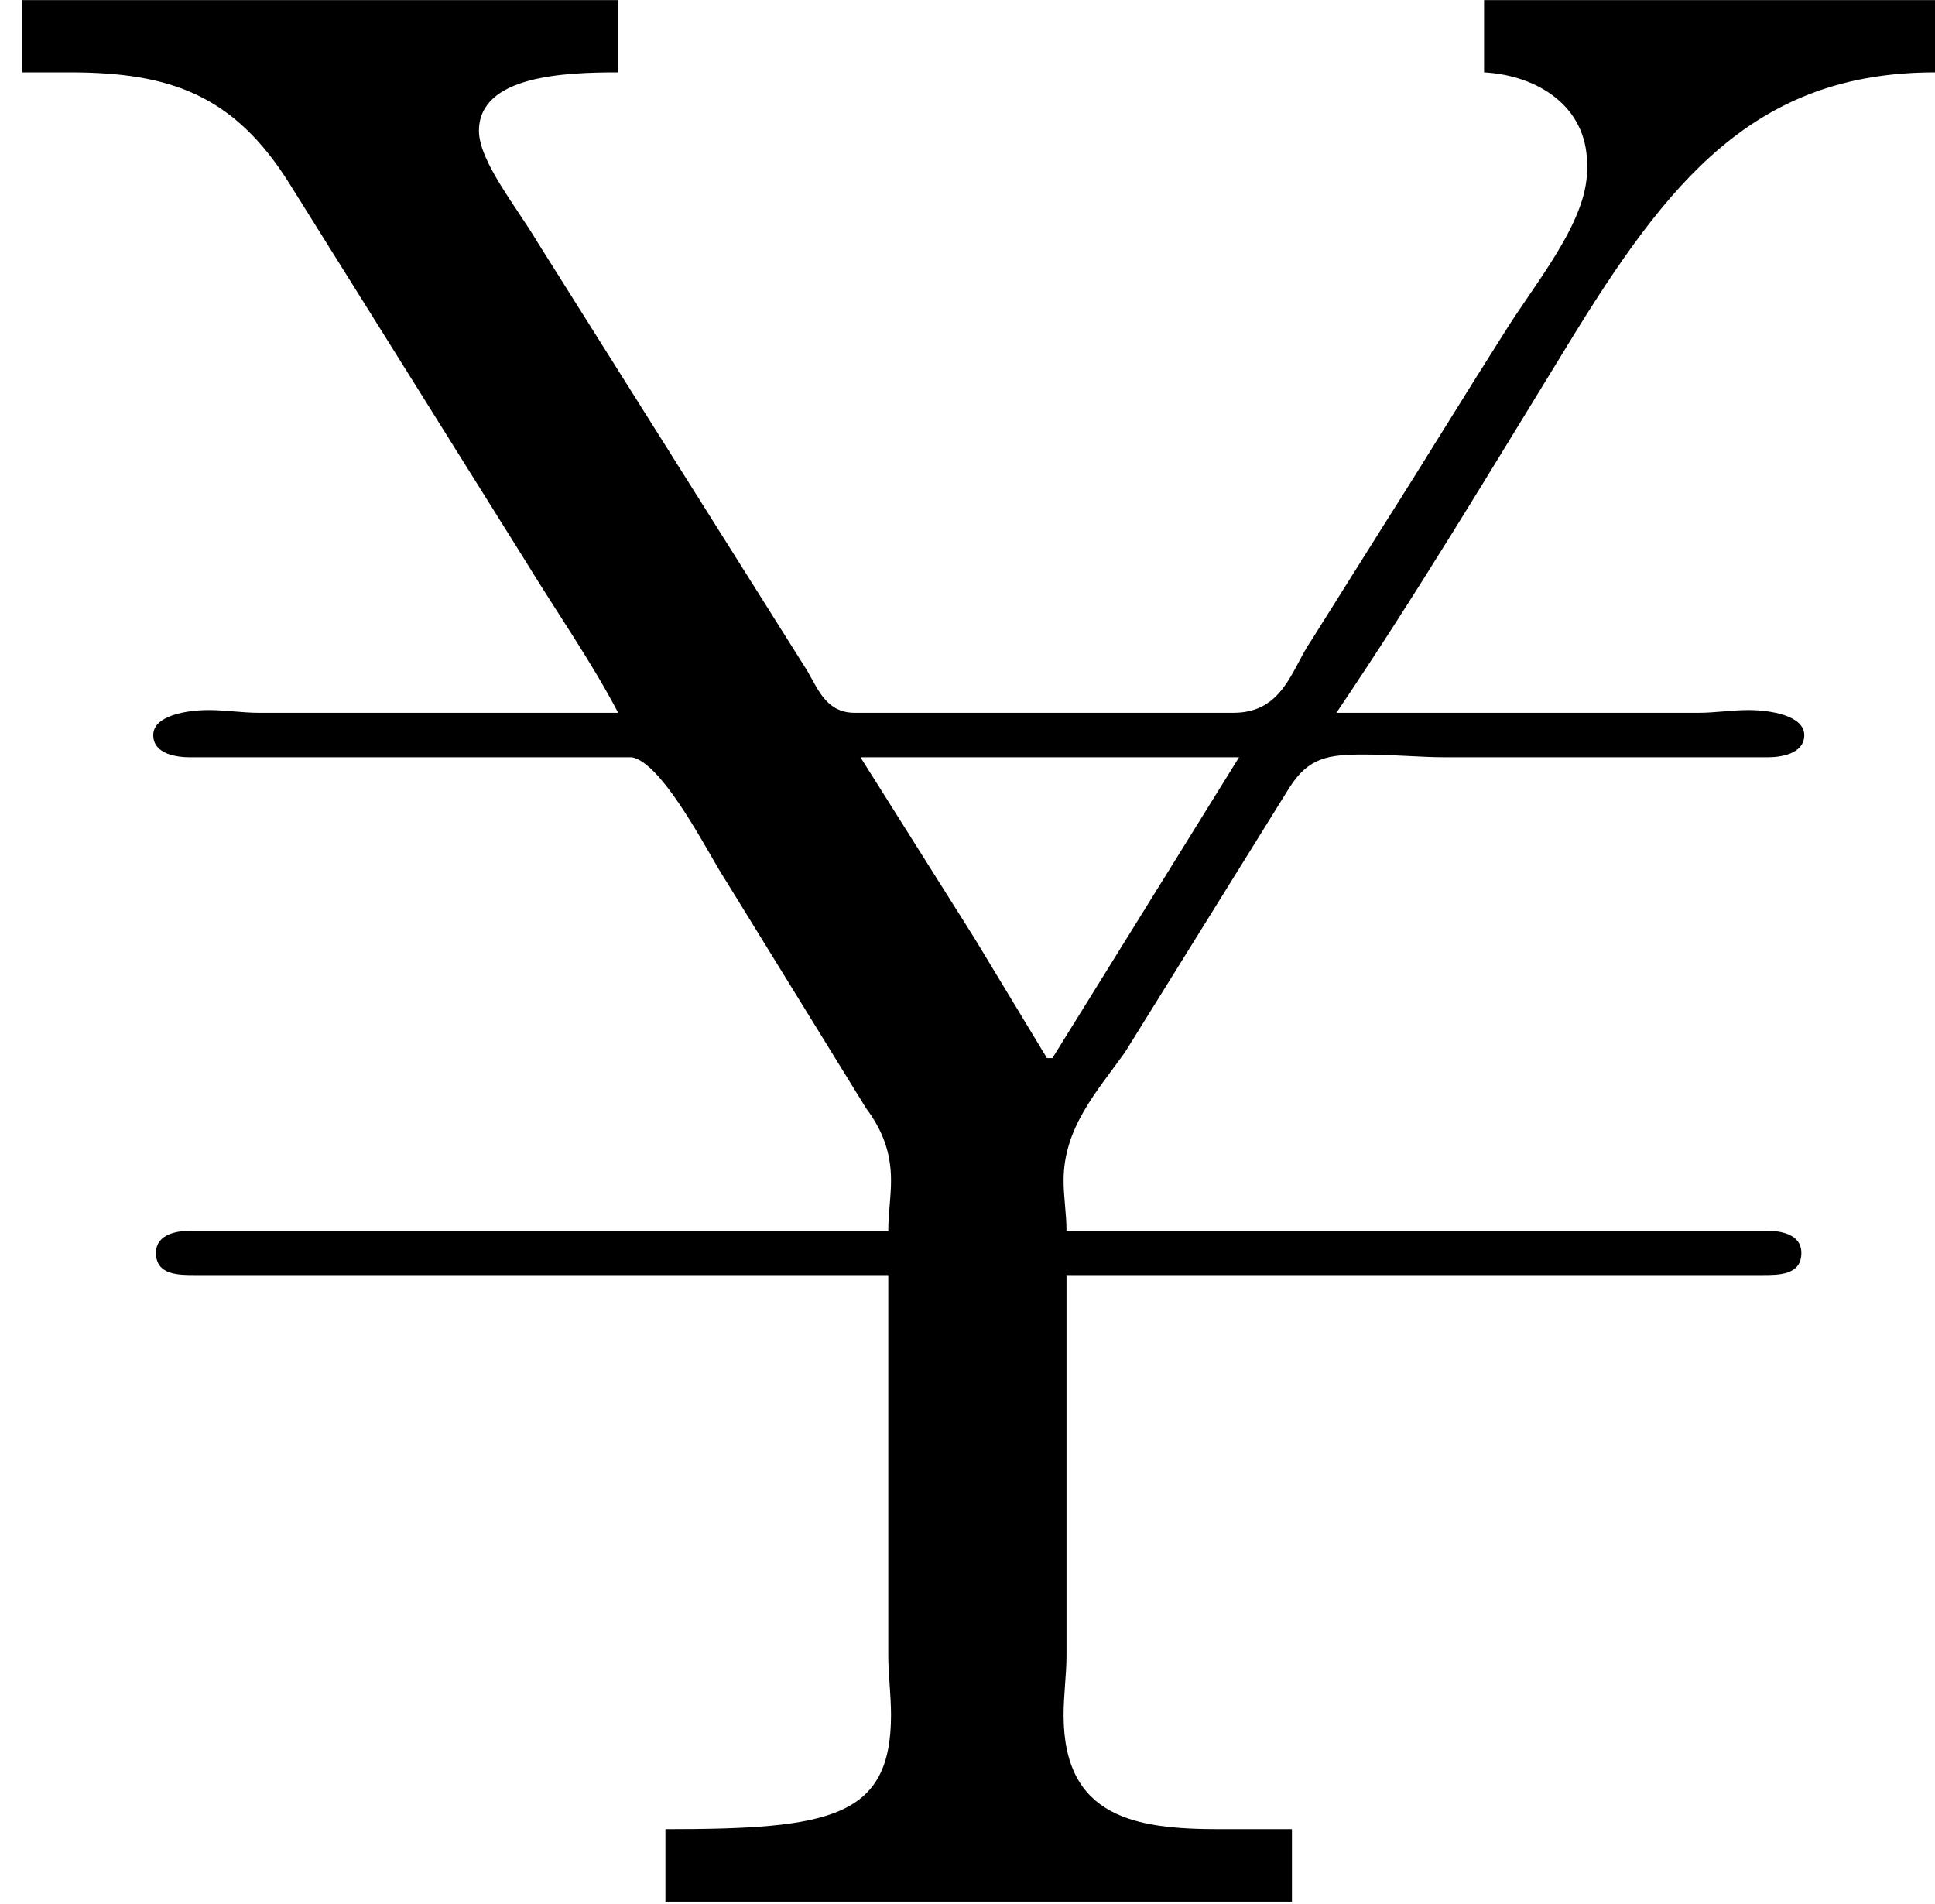 <?xml version='1.0'?>
<!-- This file was generated by dvisvgm 1.9.2 -->
<svg height='235.507pt' version='1.1' viewBox='1427.09 1135.41 239.295 235.507' width='239.295pt' xmlns='http://www.w3.org/2000/svg' xmlns:xlink='http://www.w3.org/1999/xlink'>
<defs>
<path d='M0.138 -11.775V-11.328H0.43C1.05 -11.328 1.446 -11.19 1.79 -10.639L3.254 -8.298C3.443 -7.988 3.65 -7.695 3.822 -7.368H1.601C1.498 -7.368 1.394 -7.385 1.291 -7.385C1.153 -7.385 0.947 -7.351 0.947 -7.23S1.102 -7.093 1.171 -7.093H3.908C4.08 -7.058 4.321 -6.611 4.442 -6.404L5.354 -4.924C5.457 -4.786 5.509 -4.648 5.509 -4.476C5.509 -4.373 5.492 -4.269 5.492 -4.166H1.188C1.102 -4.166 0.964 -4.149 0.964 -4.028C0.964 -3.891 1.102 -3.891 1.205 -3.891H5.492V-1.532C5.492 -1.429 5.509 -1.291 5.509 -1.171C5.509 -0.534 5.13 -0.465 4.114 -0.465V-0.017H7.988V-0.465H7.54C7.024 -0.465 6.576 -0.534 6.576 -1.171C6.576 -1.291 6.594 -1.429 6.594 -1.532V-3.891H10.897C11.001 -3.891 11.138 -3.891 11.138 -4.028C11.138 -4.149 11.001 -4.166 10.915 -4.166H6.594C6.594 -4.269 6.576 -4.373 6.576 -4.476C6.576 -4.803 6.783 -5.027 6.955 -5.268L7.971 -6.903C8.091 -7.093 8.212 -7.11 8.436 -7.11C8.608 -7.11 8.78 -7.093 8.935 -7.093H10.932C11.001 -7.093 11.156 -7.11 11.156 -7.23S10.949 -7.385 10.811 -7.385C10.708 -7.385 10.605 -7.368 10.501 -7.368H8.263C8.763 -8.108 9.227 -8.883 9.692 -9.641C10.312 -10.656 10.846 -11.328 11.965 -11.328V-11.775H9.176V-11.328C9.503 -11.31 9.813 -11.121 9.813 -10.76V-10.725C9.813 -10.398 9.486 -10.019 9.296 -9.71C9.055 -9.331 8.814 -8.935 8.573 -8.556L8.108 -7.816C7.988 -7.644 7.936 -7.368 7.626 -7.368H5.285C5.113 -7.368 5.061 -7.506 4.992 -7.626L3.323 -10.278C3.202 -10.484 2.961 -10.777 2.961 -10.966C2.961 -11.31 3.495 -11.328 3.822 -11.328V-11.775H0.138ZM5.32 -7.093H7.661L6.507 -5.233H6.473L6.025 -5.974L5.32 -7.093Z' id='g0-165'/>
</defs>
<g id='page1' transform='matrix(20 0 0 20 0 0)'>
<use x='71.355' xlink:href='#g0-165' y='68.546'/>
</g>
</svg>
